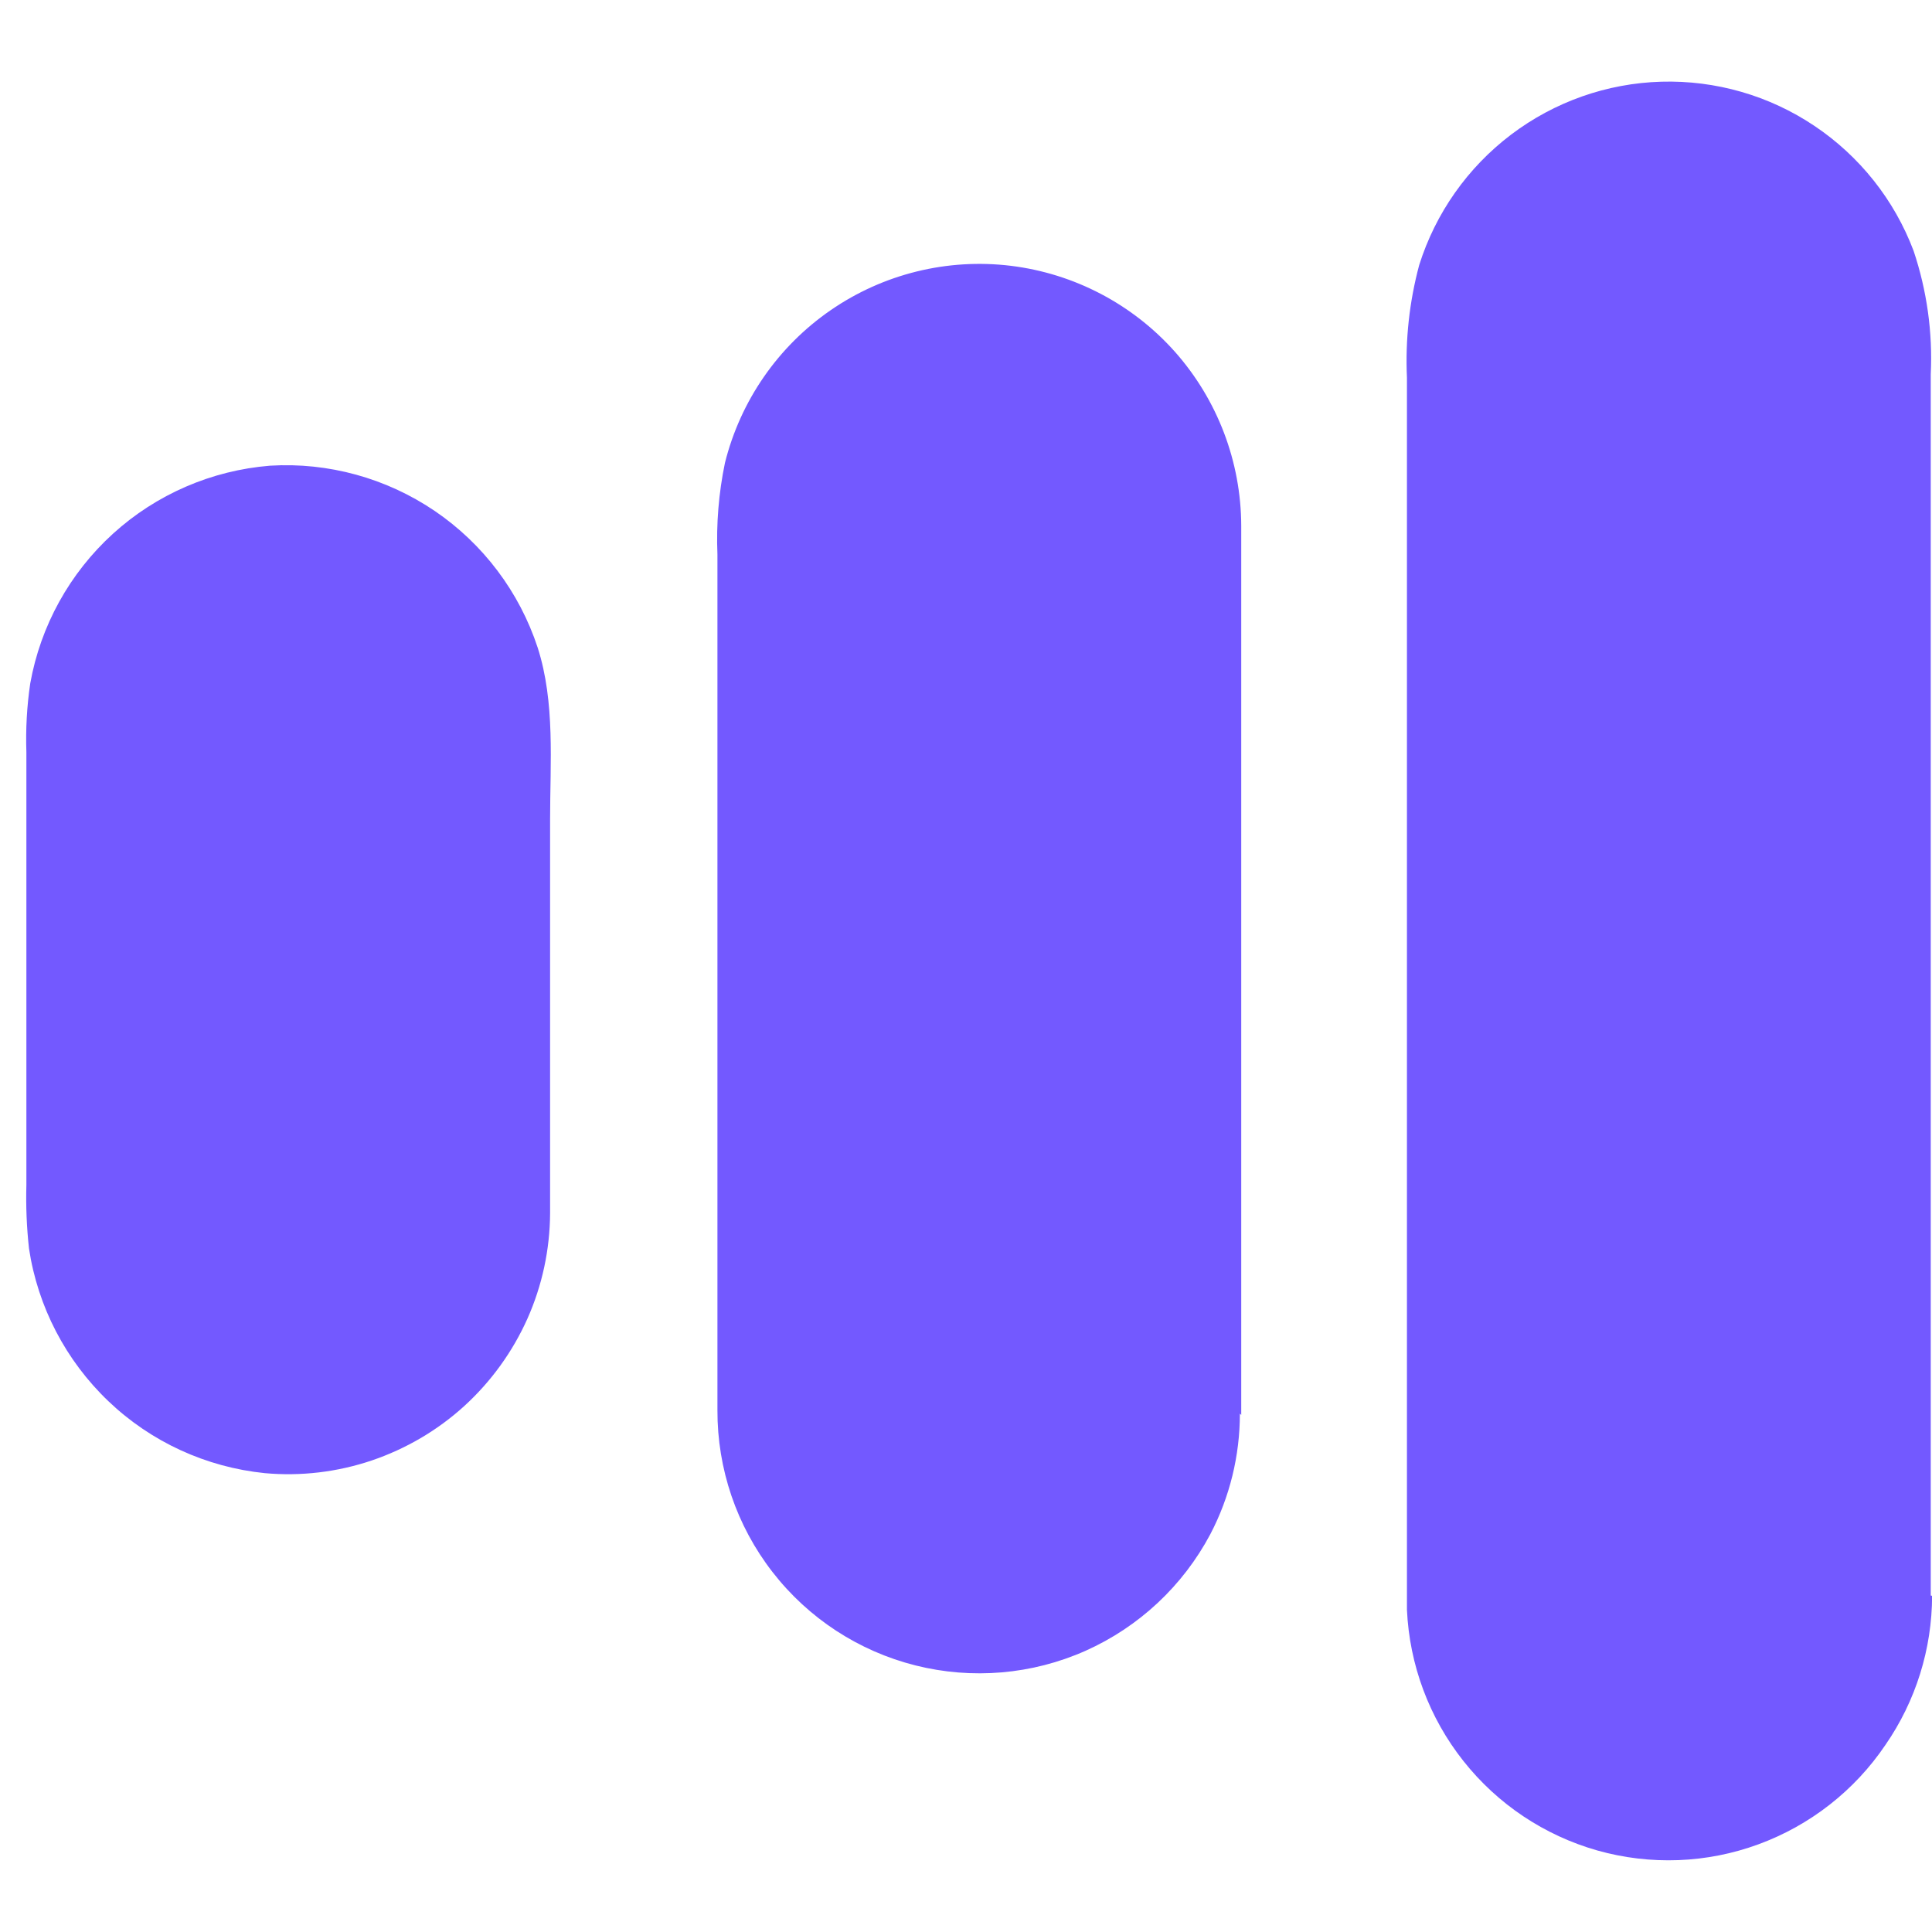 <?xml version='1.0' encoding='ASCII' standalone='yes'?>
<svg xmlns="http://www.w3.org/2000/svg" width="100" height="100" viewBox="0 0 20.065 18.37" fill="none">
<path d="M5.713 11.74V7.665C5.713 7.074 5.767 6.448 5.584 5.878C5.394 5.3 5.018 4.801 4.515 4.459C4.012 4.118 3.41 3.952 2.804 3.989C2.198 4.038 1.624 4.286 1.174 4.695C0.724 5.104 0.421 5.651 0.314 6.251C0.279 6.487 0.266 6.727 0.274 6.966V11.459C0.268 11.679 0.277 11.899 0.301 12.118C0.392 12.724 0.683 13.282 1.126 13.705C1.569 14.128 2.141 14.39 2.75 14.452C3.125 14.486 3.503 14.441 3.859 14.321C4.216 14.2 4.544 14.008 4.823 13.754C5.101 13.5 5.324 13.191 5.478 12.847C5.631 12.503 5.711 12.13 5.713 11.753V11.74ZM12.891 13.847V4.613C12.889 3.948 12.645 3.307 12.205 2.809C11.764 2.312 11.157 1.994 10.498 1.913C9.839 1.833 9.174 1.997 8.627 2.374C8.08 2.751 7.69 3.315 7.529 3.96C7.464 4.273 7.438 4.593 7.451 4.912V13.799C7.449 14.407 7.65 14.999 8.023 15.479C8.396 15.96 8.919 16.301 9.508 16.449C10.097 16.597 10.719 16.544 11.274 16.297C11.829 16.049 12.285 15.623 12.57 15.086C12.772 14.7 12.877 14.27 12.877 13.834L12.891 13.847ZM20.052 15.723V3.039C20.073 2.605 20.012 2.17 19.874 1.758C19.674 1.228 19.314 0.775 18.844 0.46C18.375 0.145 17.819 -0.015 17.254 0.001C16.689 0.017 16.143 0.21 15.693 0.551C15.242 0.893 14.909 1.366 14.739 1.906C14.637 2.287 14.594 2.681 14.612 3.075V15.17C14.612 15.402 14.612 15.639 14.612 15.871C14.638 16.443 14.843 16.993 15.198 17.441C15.553 17.89 16.04 18.215 16.59 18.371C17.14 18.526 17.726 18.504 18.262 18.307C18.799 18.11 19.261 17.749 19.581 17.275C19.896 16.82 20.065 16.279 20.066 15.726" fill="#7359FF"/>
</svg>
